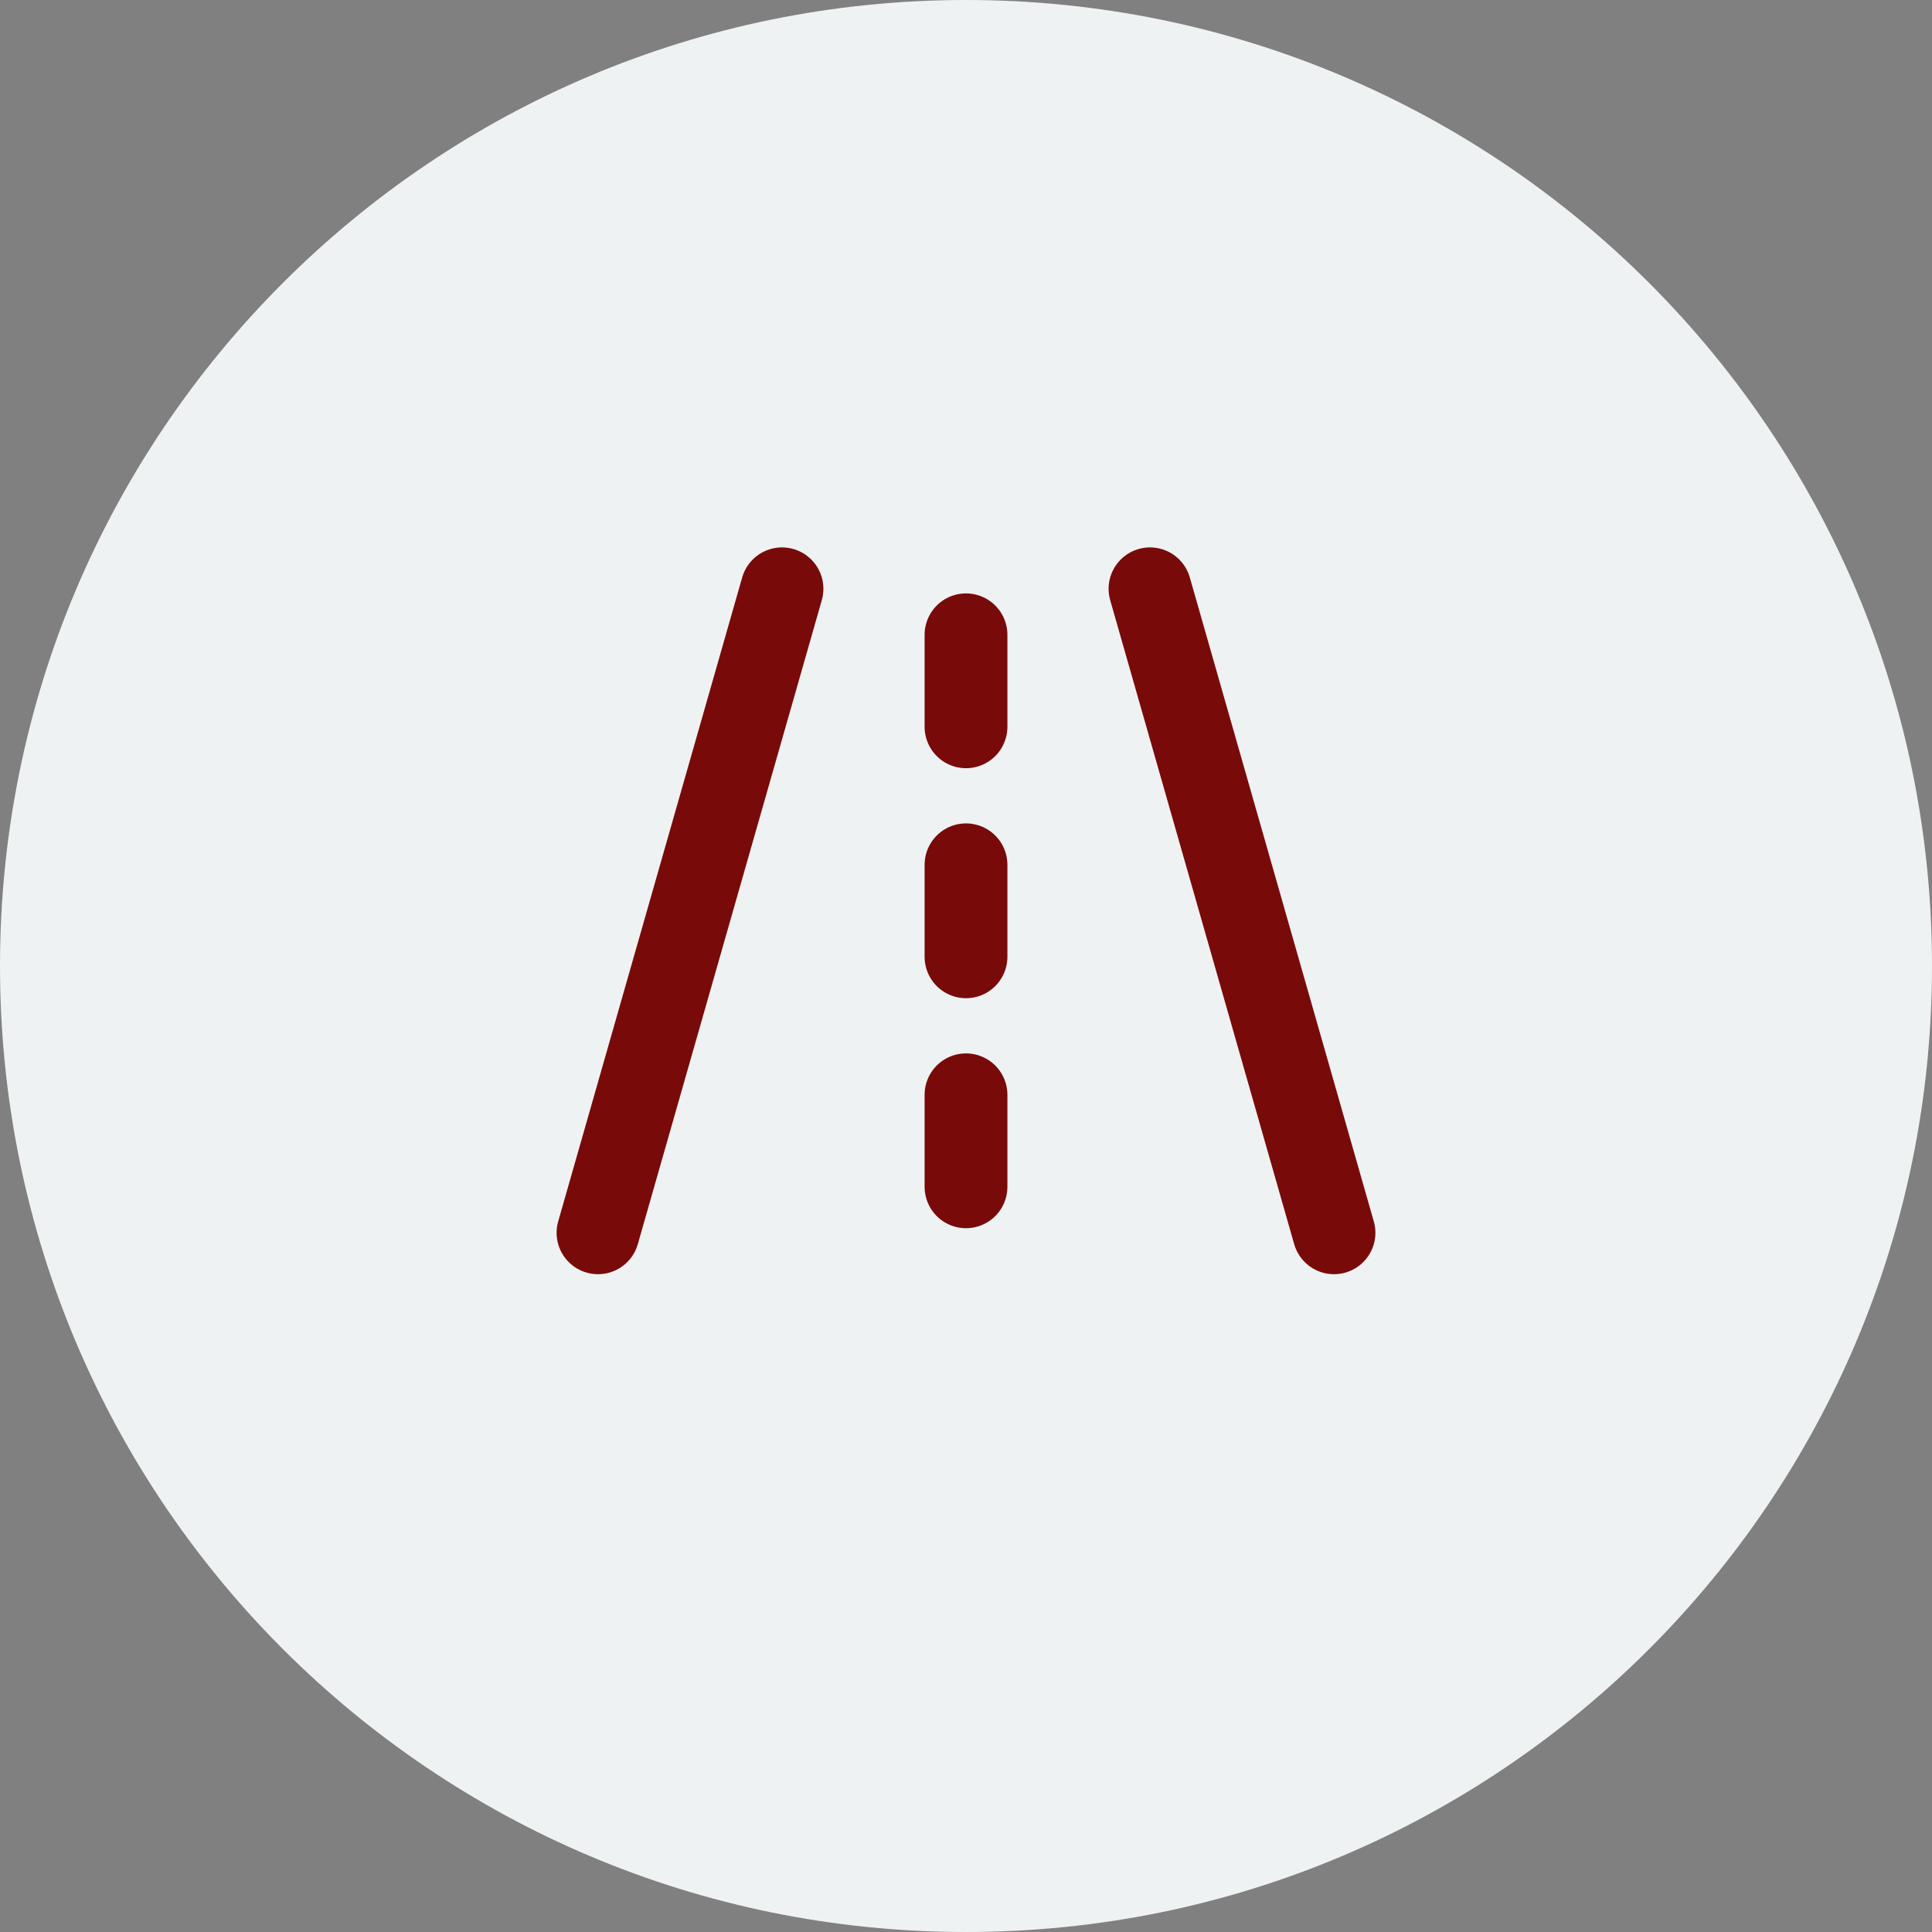 <?xml version="1.0" encoding="UTF-8"?>
<svg id="Layer_1" xmlns="http://www.w3.org/2000/svg" version="1.1" viewBox="0 0 42 42">
  <rect x="0" y="0" width="42" height="42" fill="#808080" stroke="none"/>
  <!-- Generator: Adobe Illustrator 29.0.0, SVG Export Plug-In . SVG Version: 2.1.0 Build 186)  -->
  <defs>
    <style>
      .st0 {
        fill: #eff2f3;
      }

      .st1 {
        fill: none;
        stroke: #790a0a;
        stroke-linecap: round;
        stroke-linejoin: round;
        stroke-width: 1.8px;
      }
    </style>
  </defs>
  <g id="Layer_11" data-name="Layer_1">
    <path class="st0" d="M21,42c11.6,0,21-9.4,21-21S32.6,0,21,0,0,9.4,0,21s9.4,21,21,21"/>
  </g>
  <path class="st1" d="M13,26.8l4-14"/>
  <path class="st1" d="M25,12.8l4,14"/>
  <path class="st1" d="M21,15.8v-2"/>
  <path class="st1" d="M21,20.8v-2"/>
  <path class="st1" d="M21,25.8v-2"/>
</svg>